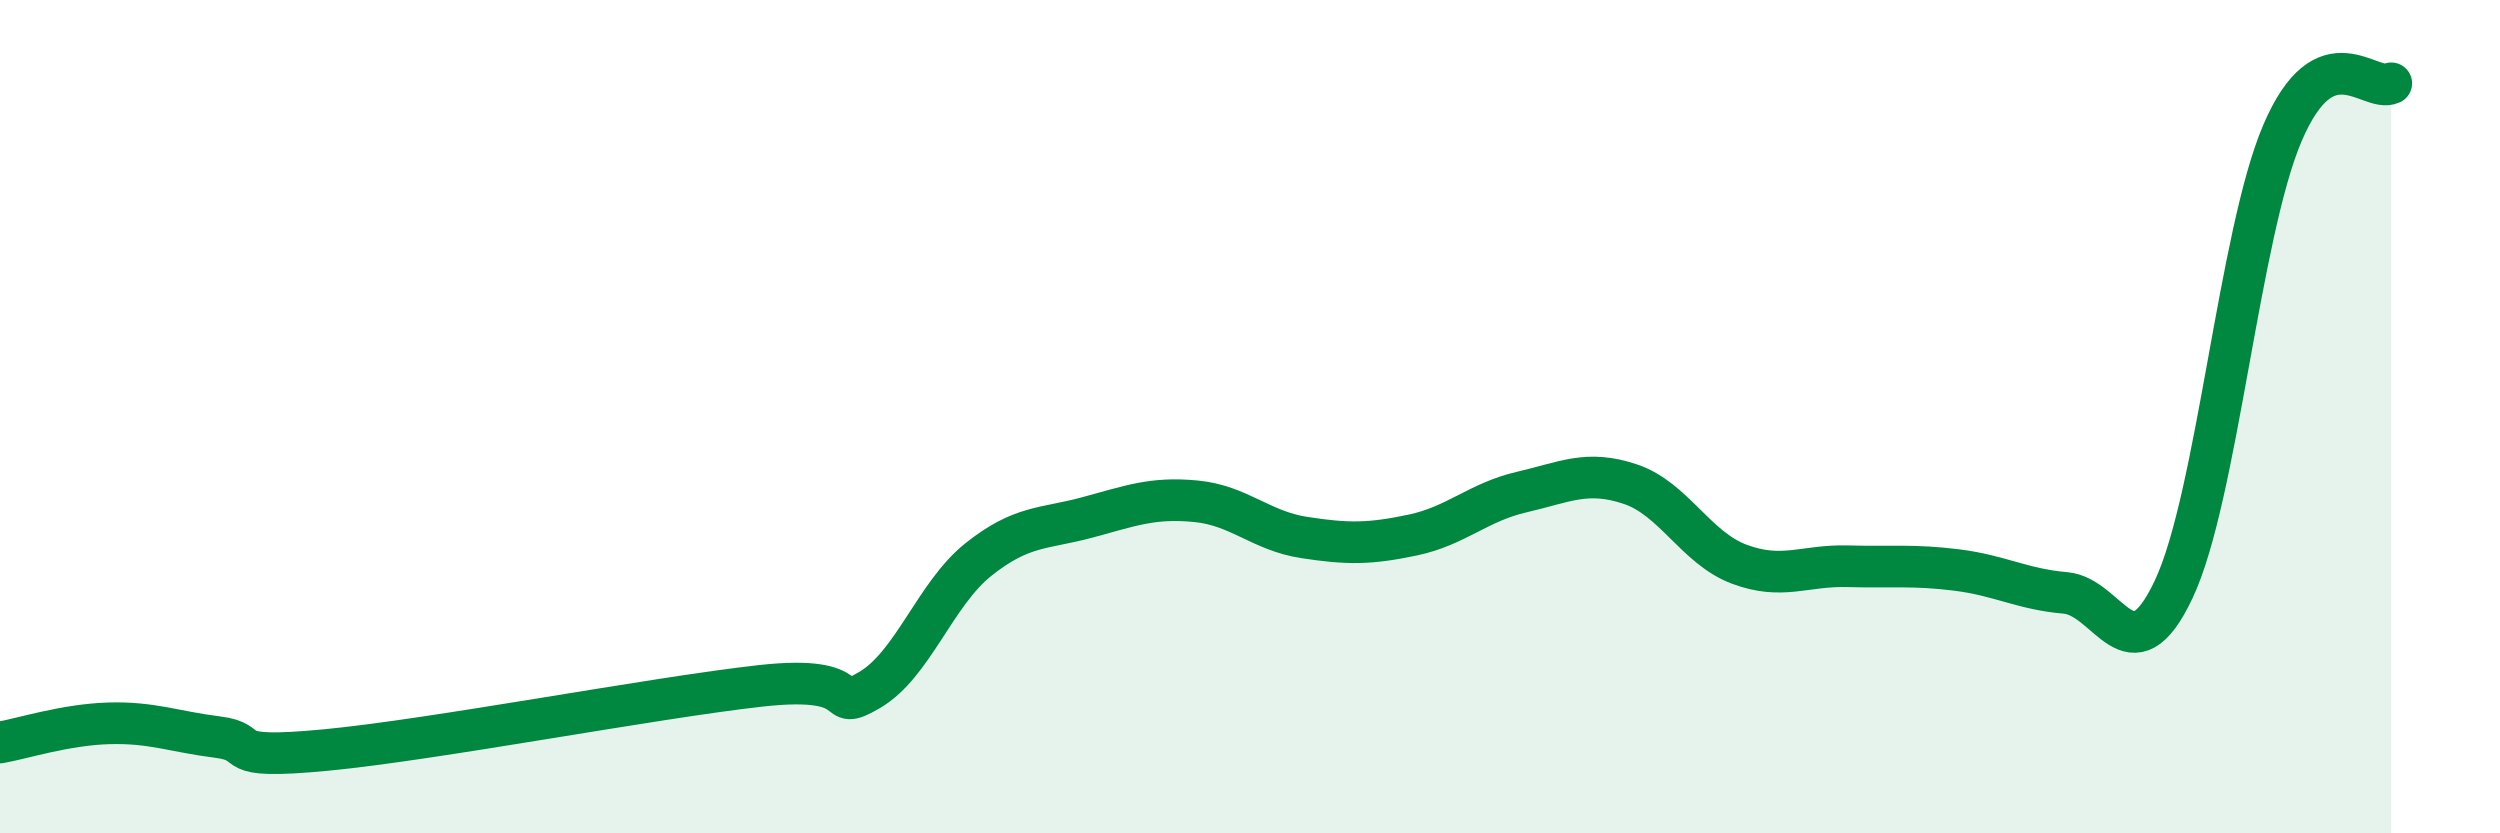 
    <svg width="60" height="20" viewBox="0 0 60 20" xmlns="http://www.w3.org/2000/svg">
      <path
        d="M 0,17.82 C 0.52,17.73 1.57,17.39 2.61,17.36 C 3.65,17.33 4.18,17.56 5.22,17.69 C 6.26,17.82 5.22,18.25 7.83,18 C 10.44,17.75 15.65,16.75 18.26,16.46 C 20.87,16.17 19.83,17.17 20.87,16.56 C 21.91,15.95 22.44,14.26 23.48,13.43 C 24.52,12.6 25.05,12.7 26.09,12.42 C 27.13,12.14 27.66,11.93 28.7,12.03 C 29.74,12.13 30.26,12.74 31.3,12.9 C 32.34,13.06 32.87,13.06 33.91,12.84 C 34.95,12.62 35.48,12.05 36.52,11.81 C 37.56,11.57 38.09,11.27 39.13,11.62 C 40.17,11.97 40.7,13.15 41.74,13.54 C 42.78,13.93 43.31,13.56 44.35,13.59 C 45.39,13.62 45.92,13.55 46.96,13.68 C 48,13.81 48.53,14.14 49.57,14.23 C 50.61,14.32 51.13,16.35 52.17,14.14 C 53.21,11.93 53.74,5.62 54.78,3.19 C 55.82,0.76 56.87,2.24 57.39,2L57.39 20L0 20Z"
        fill="#008740"
        opacity="0.1"
        stroke-linecap="round"
        stroke-linejoin="round"
      />
      <path
        d="M 0,17.82 C 0.52,17.73 1.57,17.39 2.61,17.36 C 3.65,17.33 4.18,17.56 5.22,17.69 C 6.26,17.82 5.22,18.25 7.83,18 C 10.44,17.75 15.65,16.75 18.26,16.46 C 20.87,16.17 19.83,17.17 20.87,16.56 C 21.91,15.95 22.44,14.26 23.48,13.43 C 24.52,12.6 25.05,12.7 26.09,12.42 C 27.13,12.14 27.66,11.93 28.7,12.03 C 29.74,12.13 30.26,12.74 31.3,12.9 C 32.34,13.06 32.87,13.06 33.91,12.84 C 34.95,12.62 35.48,12.05 36.52,11.81 C 37.56,11.57 38.09,11.27 39.13,11.62 C 40.17,11.97 40.7,13.15 41.74,13.54 C 42.78,13.93 43.31,13.56 44.35,13.59 C 45.39,13.62 45.92,13.55 46.96,13.68 C 48,13.81 48.53,14.14 49.57,14.23 C 50.61,14.32 51.13,16.35 52.17,14.14 C 53.21,11.93 53.74,5.62 54.78,3.19 C 55.82,0.76 56.87,2.24 57.39,2"
        stroke="#008740"
        stroke-width="1"
        fill="none"
        stroke-linecap="round"
        stroke-linejoin="round"
      />
    </svg>
  